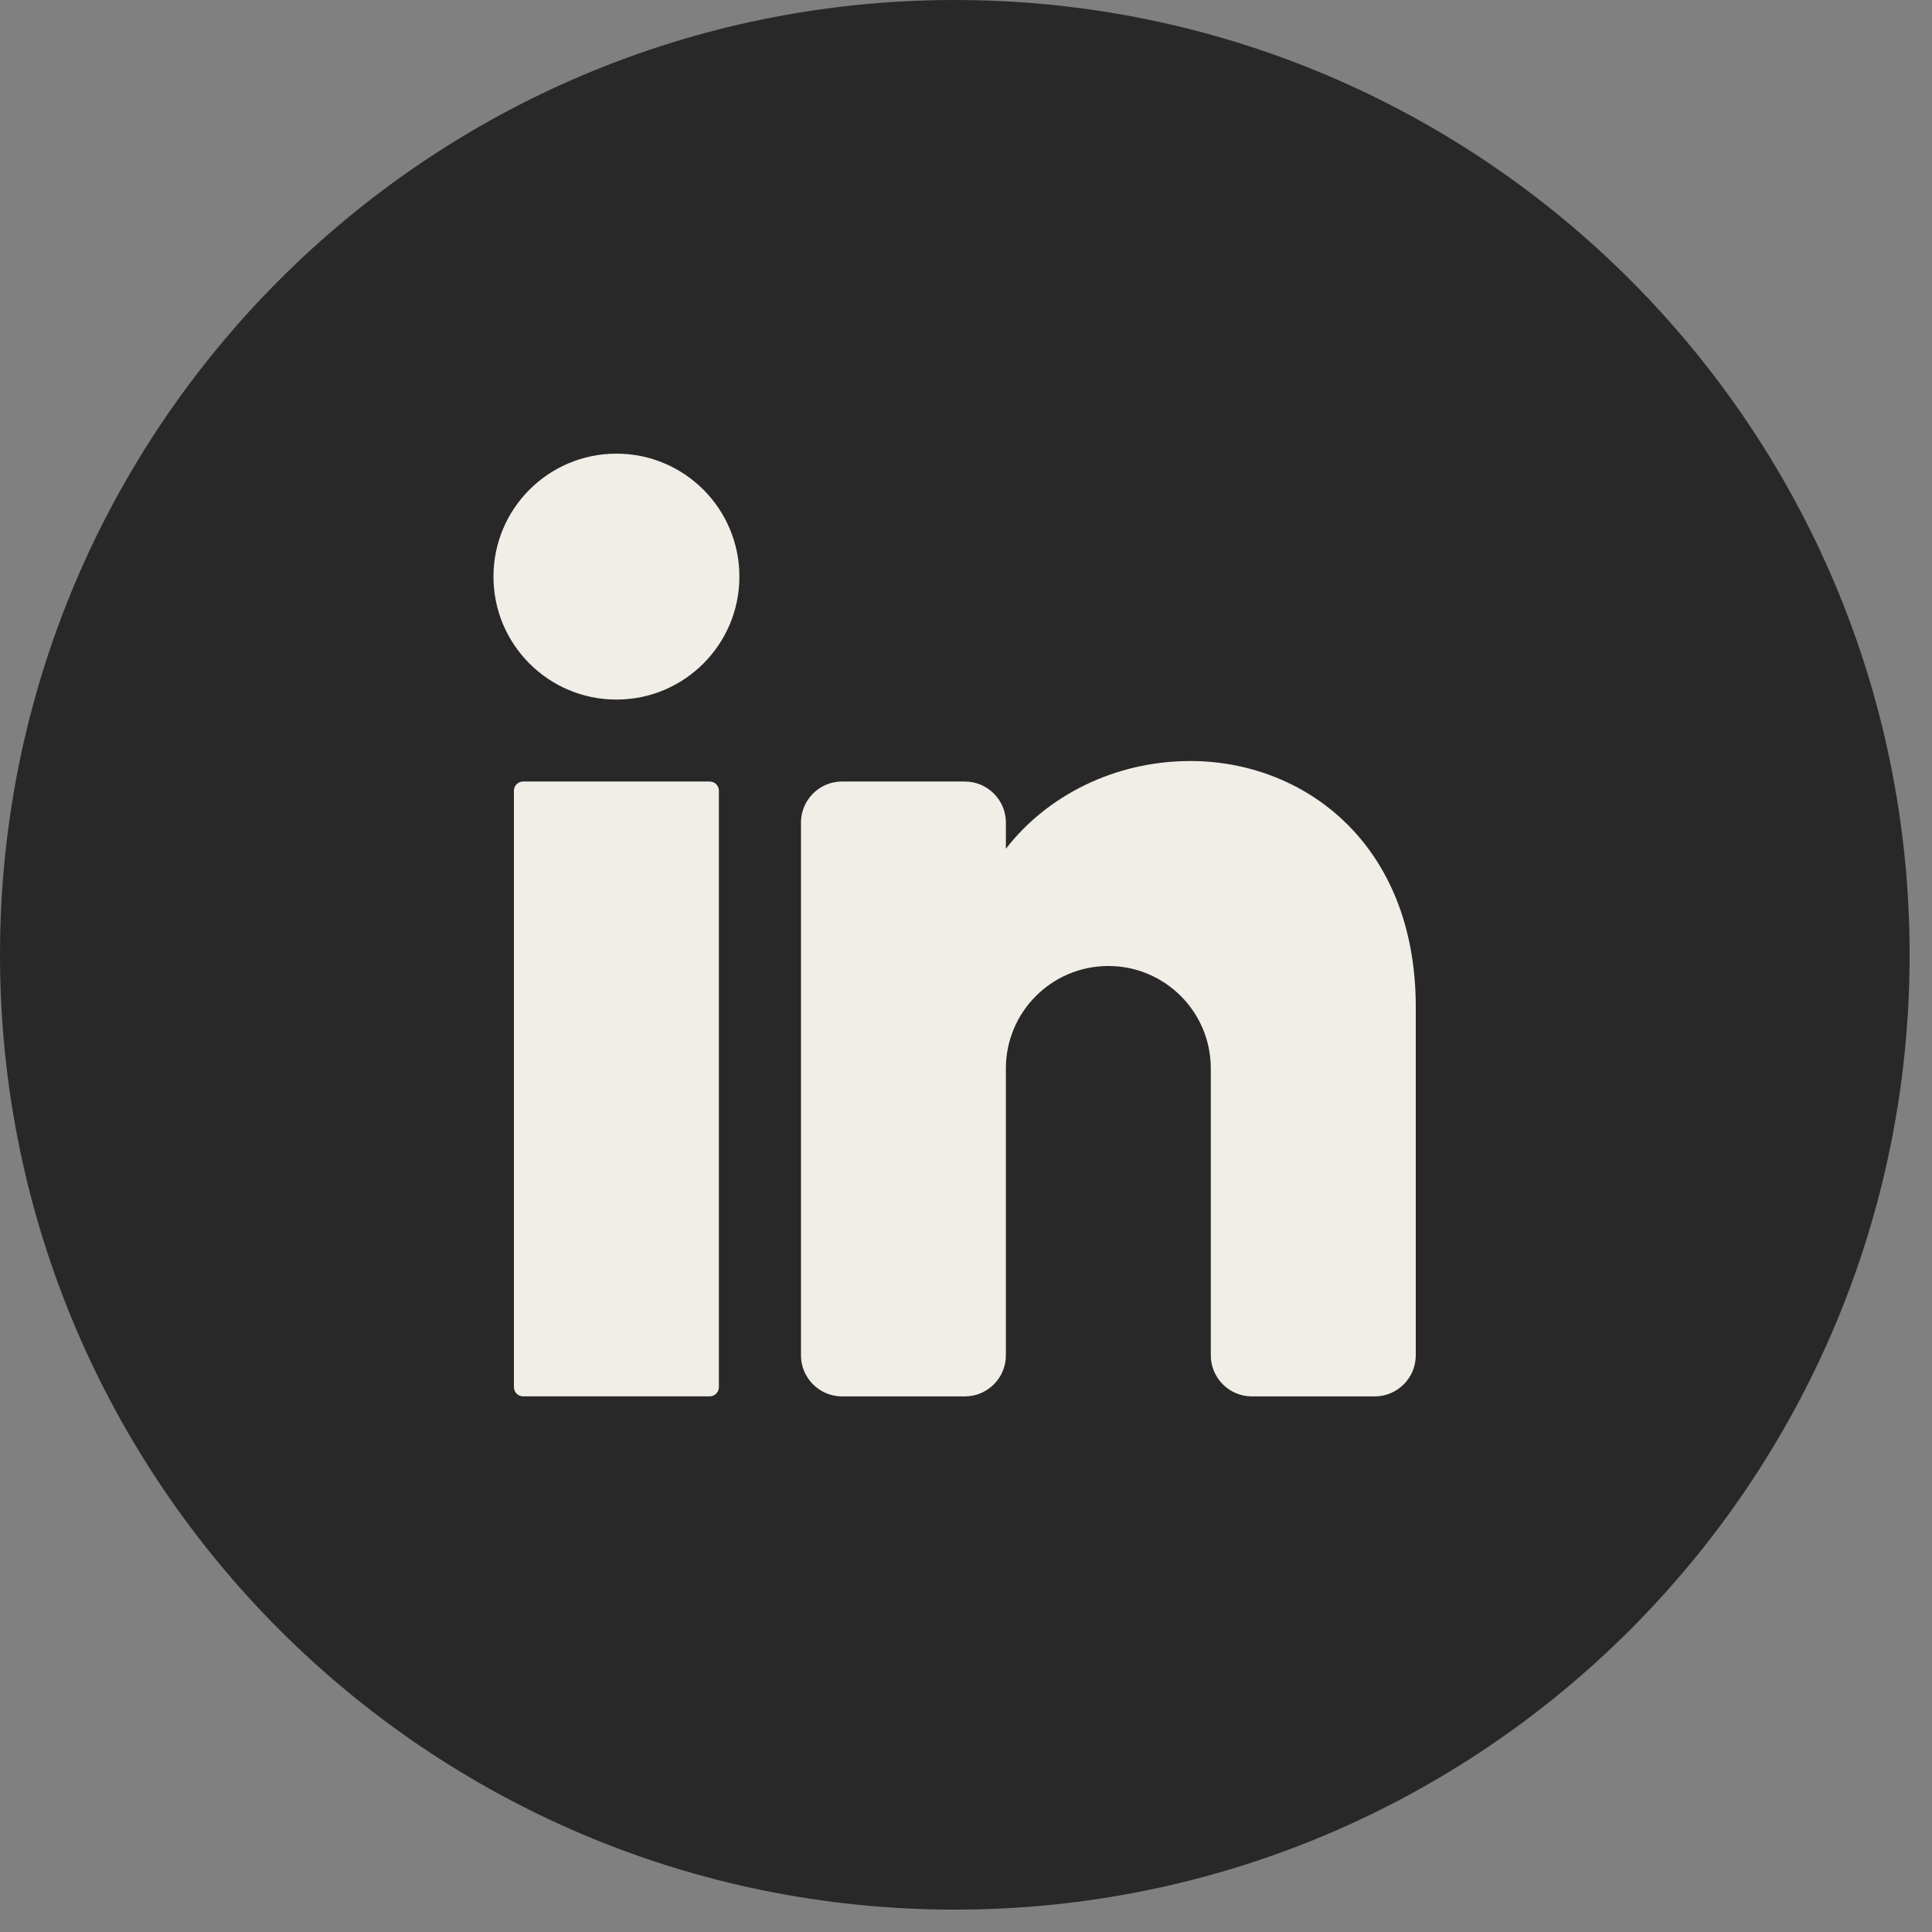 <svg width="31" height="31" viewBox="0 0 31 31" fill="none" xmlns="http://www.w3.org/2000/svg">
<rect x="0" y="0" width="31" height="31" fill="#808080" stroke="none"/>
<path d="M30.641 15.32C30.641 23.782 23.782 30.641 15.32 30.641C6.859 30.641 0 23.782 0 15.32C0 6.859 6.859 0 15.32 0C23.782 0 30.641 6.859 30.641 15.32Z" fill="#282828"/>
<path d="M9.891 11.225C10.981 11.225 11.864 10.342 11.864 9.252C11.864 8.162 10.981 7.279 9.891 7.279C8.801 7.279 7.918 8.162 7.918 9.252C7.918 10.342 8.801 11.225 9.891 11.225Z" fill="#F1EDE7"/>
<path d="M11.388 12.54H8.393C8.312 12.54 8.246 12.606 8.246 12.687V22.258C8.246 22.339 8.312 22.405 8.393 22.405H11.388C11.469 22.405 11.535 22.339 11.535 22.258V12.687C11.535 12.606 11.469 12.54 11.388 12.54Z" fill="#F1EDE7"/>
<path d="M22.717 16.158V21.748C22.717 22.11 22.421 22.406 22.059 22.406H20.086C19.724 22.406 19.428 22.11 19.428 21.748V17.144C19.428 16.236 18.692 15.5 17.784 15.5C16.877 15.5 16.14 16.236 16.14 17.144V21.748C16.14 22.11 15.844 22.406 15.483 22.406H13.509C13.148 22.406 12.852 22.11 12.852 21.748V13.197C12.852 12.836 13.148 12.54 13.509 12.54H15.483C15.844 12.54 16.14 12.836 16.14 13.197V13.619C16.798 12.767 17.887 12.211 19.1 12.211C20.915 12.211 22.717 13.527 22.717 16.158Z" fill="#F1EDE7"/>
</svg>
